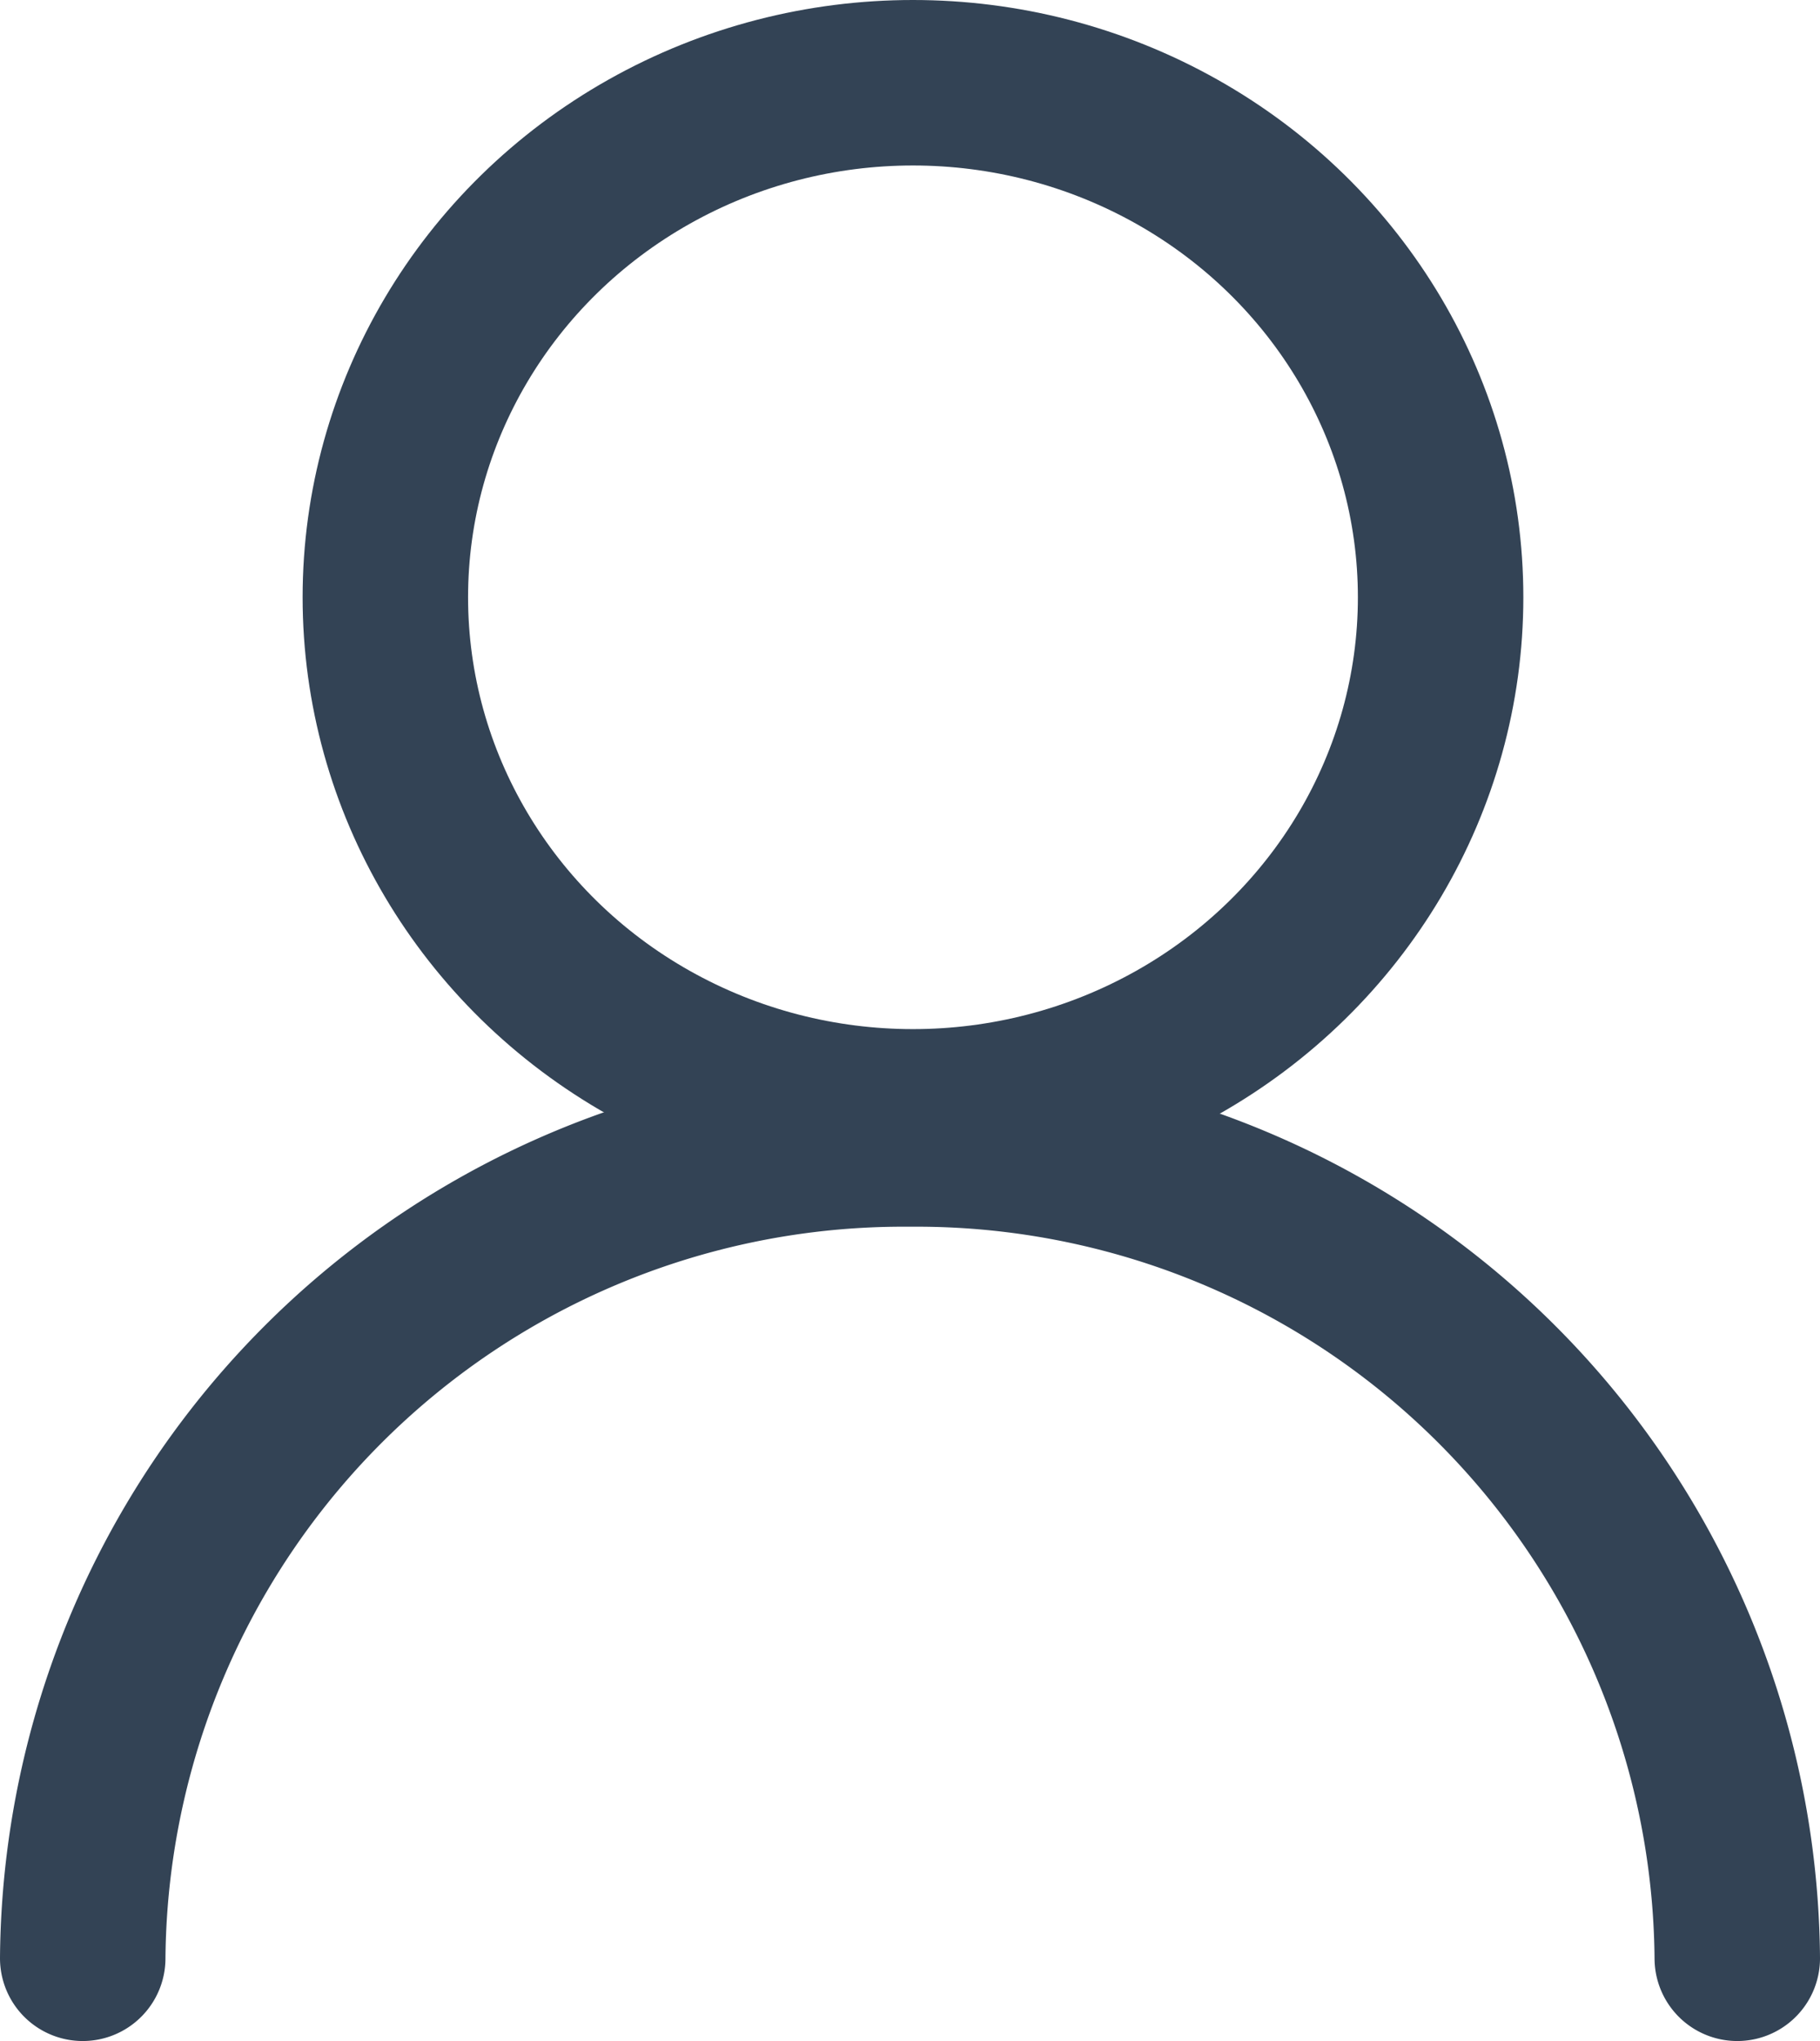 <svg xmlns="http://www.w3.org/2000/svg" width="33" height="37" viewBox="0 0 33 37">
  <g id="Group_15478" data-name="Group 15478" transform="translate(-2.5 -1.5)">
    <ellipse id="Ellipse_1008" data-name="Ellipse 1008" cx="9.567" cy="9.328" rx="9.567" ry="9.328" transform="translate(9.487 3)" fill="none" stroke="#334355" stroke-linecap="round" stroke-linejoin="round" stroke-width="3"/>
    <path id="Path_20033" data-name="Path 20033" d="M34,27.762A14.882,14.882,0,0,0,19,13,14.882,14.882,0,0,0,4,27.762" transform="translate(0 9.238)" fill="none" stroke="#334355" stroke-linecap="round" stroke-linejoin="round" stroke-width="3"/>
  </g>
</svg>
